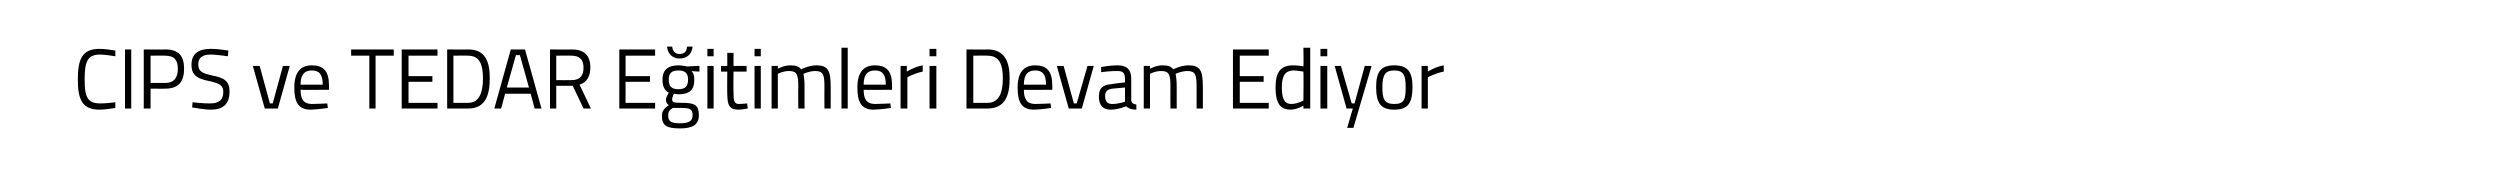 <?xml version="1.0" standalone="no"?><!DOCTYPE svg PUBLIC "-//W3C//DTD SVG 1.1//EN" "http://www.w3.org/Graphics/SVG/1.1/DTD/svg11.dtd"><svg xmlns="http://www.w3.org/2000/svg" version="1.1" width="440px" height="30.8px" viewBox="0 -1 440 30.8" style="top:-1px">  <desc>CIPS ve TEDAR E itimleri Devam Ediyor</desc>  <defs/>  <g id="Polygon20146">    <path d="M 20.3 18 C 19.6 18.1 18.5 18.3 17.5 18.3 C 14.4 18.3 13.7 16.4 13.7 13 C 13.7 9.5 14.4 7.6 17.5 7.6 C 18.5 7.6 19.7 7.8 20.3 7.9 C 20.3 7.9 20.3 8.9 20.3 8.9 C 19.6 8.8 18.4 8.6 17.6 8.6 C 15.3 8.6 14.9 10 14.9 13 C 14.9 15.9 15.3 17.2 17.6 17.2 C 18.5 17.2 19.6 17.1 20.3 17 C 20.3 17 20.3 18 20.3 18 Z M 22 7.7 L 23.1 7.7 L 23.1 18.1 L 22 18.1 L 22 7.7 Z M 26.5 14.6 L 26.5 18.1 L 25.3 18.1 L 25.3 7.7 C 25.3 7.7 29.12 7.75 29.1 7.7 C 31.4 7.7 32.4 8.8 32.4 11.1 C 32.4 13.4 31.4 14.6 29.1 14.6 C 29.12 14.63 26.5 14.6 26.5 14.6 Z M 29.1 13.6 C 30.6 13.6 31.3 12.7 31.3 11.1 C 31.3 9.5 30.6 8.8 29.1 8.8 C 29.11 8.76 26.5 8.8 26.5 8.8 L 26.5 13.6 C 26.5 13.6 29.11 13.61 29.1 13.6 Z M 40.1 8.9 C 40.1 8.9 38.02 8.6 37.1 8.6 C 35.7 8.6 34.9 9.1 34.9 10.3 C 34.9 11.6 35.6 11.9 37.4 12.3 C 39.5 12.7 40.4 13.3 40.4 15.1 C 40.4 17.4 39.2 18.3 37.1 18.3 C 35.9 18.3 33.8 17.9 33.8 17.9 C 33.82 17.93 33.9 17 33.9 17 C 33.9 17 35.98 17.24 37 17.2 C 38.5 17.2 39.3 16.6 39.3 15.2 C 39.3 14 38.6 13.7 37 13.3 C 34.8 12.9 33.7 12.3 33.7 10.4 C 33.7 8.4 35 7.6 37.1 7.6 C 38.3 7.58 40.2 7.9 40.2 7.9 L 40.1 8.9 Z M 45.7 10.6 L 47.5 17.2 L 48 17.2 L 49.8 10.6 L 51 10.6 L 48.9 18.1 L 46.6 18.1 L 44.5 10.6 L 45.7 10.6 Z M 57.6 17.2 L 57.7 18 C 57.7 18 55.96 18.27 54.7 18.3 C 52.5 18.3 51.8 17 51.8 14.4 C 51.8 11.6 53 10.5 54.9 10.5 C 56.9 10.5 57.9 11.5 57.9 14 C 57.93 13.99 57.9 14.8 57.9 14.8 C 57.9 14.8 52.92 14.84 52.9 14.8 C 52.9 16.4 53.4 17.3 54.9 17.3 C 56.01 17.29 57.6 17.2 57.6 17.2 Z M 56.8 13.9 C 56.8 12.1 56.2 11.4 54.9 11.4 C 53.6 11.4 52.9 12.1 52.9 13.9 C 52.9 13.9 56.8 13.9 56.8 13.9 Z M 61.8 7.7 L 69.3 7.7 L 69.3 8.8 L 66.1 8.8 L 66.1 18.1 L 65 18.1 L 65 8.8 L 61.8 8.8 L 61.8 7.7 Z M 70.7 7.7 L 77 7.7 L 77 8.8 L 71.9 8.8 L 71.9 12.4 L 76.1 12.4 L 76.1 13.4 L 71.9 13.4 L 71.9 17.1 L 77 17.1 L 77 18.1 L 70.7 18.1 L 70.7 7.7 Z M 78.7 18.1 L 78.7 7.7 C 78.7 7.7 82.39 7.75 82.4 7.7 C 85.4 7.7 86.2 9.8 86.2 12.8 C 86.2 15.8 85.4 18.1 82.4 18.1 C 82.39 18.12 78.7 18.1 78.7 18.1 Z M 82.4 8.8 C 82.39 8.76 79.8 8.8 79.8 8.8 L 79.8 17.1 C 79.8 17.1 82.39 17.11 82.4 17.1 C 84.5 17.1 85 15 85 12.8 C 85 10.5 84.5 8.8 82.4 8.8 Z M 89.9 7.7 L 92.4 7.7 L 95.3 18.1 L 94.1 18.1 L 93.4 15.5 L 88.9 15.5 L 88.2 18.1 L 87 18.1 L 89.9 7.7 Z M 89.2 14.4 L 93.1 14.4 L 91.5 8.7 L 90.8 8.7 L 89.2 14.4 Z M 97.9 14.1 L 97.9 18.1 L 96.8 18.1 L 96.8 7.7 C 96.8 7.7 100.59 7.75 100.6 7.7 C 102.8 7.7 103.9 8.7 103.9 10.9 C 103.9 12.4 103.3 13.5 102 13.9 C 102 13.91 104 18.1 104 18.1 L 102.7 18.1 L 100.8 14.1 L 97.9 14.1 Z M 100.6 8.8 C 100.59 8.76 97.9 8.8 97.9 8.8 L 97.9 13.1 C 97.9 13.1 100.61 13.13 100.6 13.1 C 102.2 13.1 102.7 12.2 102.7 10.9 C 102.7 9.5 102 8.8 100.6 8.8 Z M 109 7.7 L 115.3 7.7 L 115.3 8.8 L 110.1 8.8 L 110.1 12.4 L 114.4 12.4 L 114.4 13.4 L 110.1 13.4 L 110.1 17.1 L 115.3 17.1 L 115.3 18.1 L 109 18.1 L 109 7.7 Z M 116.5 19.4 C 116.5 18.5 116.9 18.1 117.7 17.5 C 117.4 17.3 117.2 17 117.2 16.5 C 117.2 16.2 117.7 15.3 117.7 15.3 C 117.1 15 116.6 14.4 116.6 13 C 116.6 11.2 117.7 10.5 119.4 10.5 C 120.1 10.5 120.9 10.7 120.9 10.7 C 120.92 10.67 123.1 10.6 123.1 10.6 L 123.1 11.6 C 123.1 11.6 121.72 11.54 121.7 11.5 C 122 11.8 122.2 12.2 122.2 13 C 122.2 15 121.2 15.6 119.3 15.6 C 119.2 15.6 118.7 15.5 118.6 15.5 C 118.6 15.5 118.3 16.2 118.3 16.4 C 118.3 17 118.4 17.1 120.1 17.1 C 122.3 17.1 123 17.5 123 19.3 C 123 21 121.8 21.6 119.7 21.6 C 117.3 21.6 116.5 21.1 116.5 19.4 Z M 118.4 18 C 117.8 18.4 117.6 18.7 117.6 19.3 C 117.6 20.3 118 20.7 119.7 20.7 C 121.2 20.7 121.9 20.3 121.9 19.3 C 121.9 18.2 121.4 18 120 18 C 119.5 18 118.4 18 118.4 18 Z M 121.1 13 C 121.1 11.9 120.6 11.4 119.4 11.4 C 118.2 11.4 117.7 11.9 117.7 13 C 117.7 14.2 118.2 14.7 119.4 14.7 C 120.6 14.7 121.1 14.2 121.1 13 Z M 118.3 7.2 C 118.4 8 118.8 8.5 119.6 8.5 C 120.5 8.5 120.9 8 120.9 7.2 C 120.9 7.2 121.9 7.2 121.9 7.2 C 121.8 8.4 121 9.3 119.6 9.3 C 118.3 9.3 117.5 8.4 117.4 7.2 C 117.4 7.2 118.3 7.2 118.3 7.2 Z M 124.5 10.6 L 125.6 10.6 L 125.6 18.1 L 124.5 18.1 L 124.5 10.6 Z M 124.5 7.6 L 125.6 7.6 L 125.6 8.9 L 124.5 8.9 L 124.5 7.6 Z M 129.1 11.6 C 129.1 11.6 129.06 15.19 129.1 15.2 C 129.1 16.8 129.2 17.3 130.1 17.3 C 130.56 17.29 131.5 17.2 131.5 17.2 L 131.6 18.1 C 131.6 18.1 130.55 18.29 130 18.3 C 128.5 18.3 128 17.7 128 15.5 C 127.96 15.55 128 11.6 128 11.6 L 126.9 11.6 L 126.9 10.6 L 128 10.6 L 128 8.3 L 129.1 8.3 L 129.1 10.6 L 131.4 10.6 L 131.4 11.6 L 129.1 11.6 Z M 132.8 10.6 L 133.9 10.6 L 133.9 18.1 L 132.8 18.1 L 132.8 10.6 Z M 132.8 7.6 L 133.9 7.6 L 133.9 8.9 L 132.8 8.9 L 132.8 7.6 Z M 135.8 18.1 L 135.8 10.6 L 136.9 10.6 L 136.9 11.1 C 136.9 11.1 137.99 10.48 139.1 10.5 C 140.1 10.5 140.6 10.7 141 11.2 C 141 11.2 142.3 10.5 143.7 10.5 C 145.7 10.5 146.2 11.4 146.2 14.2 C 146.21 14.16 146.2 18.1 146.2 18.1 L 145.1 18.1 C 145.1 18.1 145.08 14.19 145.1 14.2 C 145.1 12.2 144.9 11.5 143.5 11.5 C 142.4 11.5 141.4 12 141.4 12 C 141.5 12.4 141.6 13.3 141.6 14.2 C 141.59 14.22 141.6 18.1 141.6 18.1 L 140.5 18.1 C 140.5 18.1 140.46 14.25 140.5 14.3 C 140.5 12.2 140.3 11.5 138.9 11.5 C 137.82 11.48 136.9 12 136.9 12 L 136.9 18.1 L 135.8 18.1 Z M 148.1 7.4 L 149.2 7.4 L 149.2 18.1 L 148.1 18.1 L 148.1 7.4 Z M 156.7 17.2 L 156.8 18 C 156.8 18 155.06 18.27 153.8 18.3 C 151.6 18.3 150.9 17 150.9 14.4 C 150.9 11.6 152.1 10.5 154 10.5 C 156 10.5 157 11.5 157 14 C 157.02 13.99 157 14.8 157 14.8 C 157 14.8 152.01 14.84 152 14.8 C 152 16.4 152.5 17.3 154 17.3 C 155.1 17.29 156.7 17.2 156.7 17.2 Z M 155.9 13.9 C 155.9 12.1 155.3 11.4 154 11.4 C 152.7 11.4 152 12.1 152 13.9 C 152 13.9 155.9 13.9 155.9 13.9 Z M 158.5 10.6 L 159.6 10.6 L 159.6 11.6 C 159.6 11.6 160.94 10.75 162.4 10.5 C 162.4 10.5 162.4 11.6 162.4 11.6 C 160.97 11.88 159.7 12.6 159.7 12.6 L 159.7 18.1 L 158.5 18.1 L 158.5 10.6 Z M 163.6 10.6 L 164.8 10.6 L 164.8 18.1 L 163.6 18.1 L 163.6 10.6 Z M 163.6 7.6 L 164.8 7.6 L 164.8 8.9 L 163.6 8.9 L 163.6 7.6 Z M 170.1 18.1 L 170.1 7.7 C 170.1 7.7 173.81 7.75 173.8 7.7 C 176.8 7.7 177.7 9.8 177.7 12.8 C 177.7 15.8 176.9 18.1 173.8 18.1 C 173.81 18.12 170.1 18.1 170.1 18.1 Z M 173.8 8.8 C 173.81 8.76 171.3 8.8 171.3 8.8 L 171.3 17.1 C 171.3 17.1 173.81 17.11 173.8 17.1 C 176 17.1 176.5 15 176.5 12.8 C 176.5 10.5 176 8.8 173.8 8.8 Z M 184.9 17.2 L 185 18 C 185 18 183.26 18.27 182 18.3 C 179.8 18.3 179.1 17 179.1 14.4 C 179.1 11.6 180.3 10.5 182.2 10.5 C 184.2 10.5 185.2 11.5 185.2 14 C 185.22 13.99 185.2 14.8 185.2 14.8 C 185.2 14.8 180.21 14.84 180.2 14.8 C 180.2 16.4 180.7 17.3 182.2 17.3 C 183.31 17.29 184.9 17.2 184.9 17.2 Z M 184.1 13.9 C 184.1 12.1 183.5 11.4 182.2 11.4 C 180.9 11.4 180.2 12.1 180.2 13.9 C 180.2 13.9 184.1 13.9 184.1 13.9 Z M 187.2 10.6 L 189 17.2 L 189.5 17.2 L 191.4 10.6 L 192.5 10.6 L 190.4 18.1 L 188.1 18.1 L 186 10.6 L 187.2 10.6 Z M 199.1 16.7 C 199.2 17.2 199.5 17.3 200 17.4 C 200 17.4 200 18.3 200 18.3 C 199.2 18.3 198.6 18.1 198.2 17.7 C 198.2 17.7 196.8 18.3 195.5 18.3 C 194.1 18.3 193.4 17.5 193.4 16 C 193.4 14.5 194.1 13.9 195.7 13.8 C 195.65 13.76 198 13.5 198 13.5 C 198 13.5 198.01 12.89 198 12.9 C 198 11.8 197.6 11.5 196.7 11.5 C 195.61 11.46 193.8 11.7 193.8 11.7 L 193.8 10.8 C 193.8 10.8 195.43 10.48 196.7 10.5 C 198.4 10.5 199.1 11.3 199.1 12.9 C 199.1 12.9 199.1 16.7 199.1 16.7 Z M 195.8 14.6 C 194.9 14.7 194.5 15.1 194.5 15.9 C 194.5 16.8 194.9 17.3 195.7 17.3 C 196.76 17.33 198 16.9 198 16.9 L 198 14.4 C 198 14.4 195.79 14.6 195.8 14.6 Z M 201.3 18.1 L 201.3 10.6 L 202.4 10.6 L 202.4 11.1 C 202.4 11.1 203.5 10.48 204.6 10.5 C 205.6 10.5 206.1 10.7 206.5 11.2 C 206.5 11.2 207.8 10.5 209.2 10.5 C 211.2 10.5 211.7 11.4 211.7 14.2 C 211.72 14.16 211.7 18.1 211.7 18.1 L 210.6 18.1 C 210.6 18.1 210.59 14.19 210.6 14.2 C 210.6 12.2 210.4 11.5 209 11.5 C 207.9 11.5 206.9 12 206.9 12 C 207 12.4 207.1 13.3 207.1 14.2 C 207.1 14.22 207.1 18.1 207.1 18.1 L 206 18.1 C 206 18.1 205.97 14.25 206 14.3 C 206 12.2 205.8 11.5 204.4 11.5 C 203.33 11.48 202.4 12 202.4 12 L 202.4 18.1 L 201.3 18.1 Z M 217 7.7 L 223.3 7.7 L 223.3 8.8 L 218.2 8.8 L 218.2 12.4 L 222.4 12.4 L 222.4 13.4 L 218.2 13.4 L 218.2 17.1 L 223.3 17.1 L 223.3 18.1 L 217 18.1 L 217 7.7 Z M 230.6 18.1 L 229.4 18.1 L 229.4 17.6 C 229.4 17.6 228.29 18.27 227.2 18.3 C 225.7 18.3 224.5 17.7 224.5 14.4 C 224.5 11.8 225.3 10.5 227.6 10.5 C 228.2 10.5 229.2 10.6 229.4 10.7 C 229.45 10.67 229.4 7.4 229.4 7.4 L 230.6 7.4 L 230.6 18.1 Z M 229.4 16.7 C 229.4 16.7 229.45 11.63 229.4 11.6 C 229.2 11.6 228.3 11.4 227.7 11.4 C 226.1 11.4 225.6 12.5 225.6 14.4 C 225.6 16.9 226.4 17.3 227.3 17.3 C 228.36 17.27 229.4 16.7 229.4 16.7 Z M 232.4 10.6 L 233.6 10.6 L 233.6 18.1 L 232.4 18.1 L 232.4 10.6 Z M 232.4 7.6 L 233.6 7.6 L 233.6 8.9 L 232.4 8.9 L 232.4 7.6 Z M 236 10.6 L 237.9 17.2 L 238.4 17.2 L 240.2 10.6 L 241.4 10.6 L 238.2 21.5 L 237.1 21.5 L 238.1 18.1 L 237 18.1 L 234.9 10.6 L 236 10.6 Z M 248.6 14.3 C 248.6 17 247.9 18.3 245.4 18.3 C 242.9 18.3 242.2 17 242.2 14.3 C 242.2 11.7 243 10.5 245.4 10.5 C 247.8 10.5 248.6 11.7 248.6 14.3 Z M 247.4 14.3 C 247.4 12.2 247 11.4 245.4 11.4 C 243.8 11.4 243.3 12.2 243.3 14.3 C 243.3 16.4 243.6 17.3 245.4 17.3 C 247.2 17.3 247.4 16.4 247.4 14.3 Z M 250.2 10.6 L 251.3 10.6 L 251.3 11.6 C 251.3 11.6 252.62 10.75 254.1 10.5 C 254.1 10.5 254.1 11.6 254.1 11.6 C 252.65 11.88 251.3 12.6 251.3 12.6 L 251.3 18.1 L 250.2 18.1 L 250.2 10.6 Z " stroke="none" fill="#000"/>  </g></svg>
